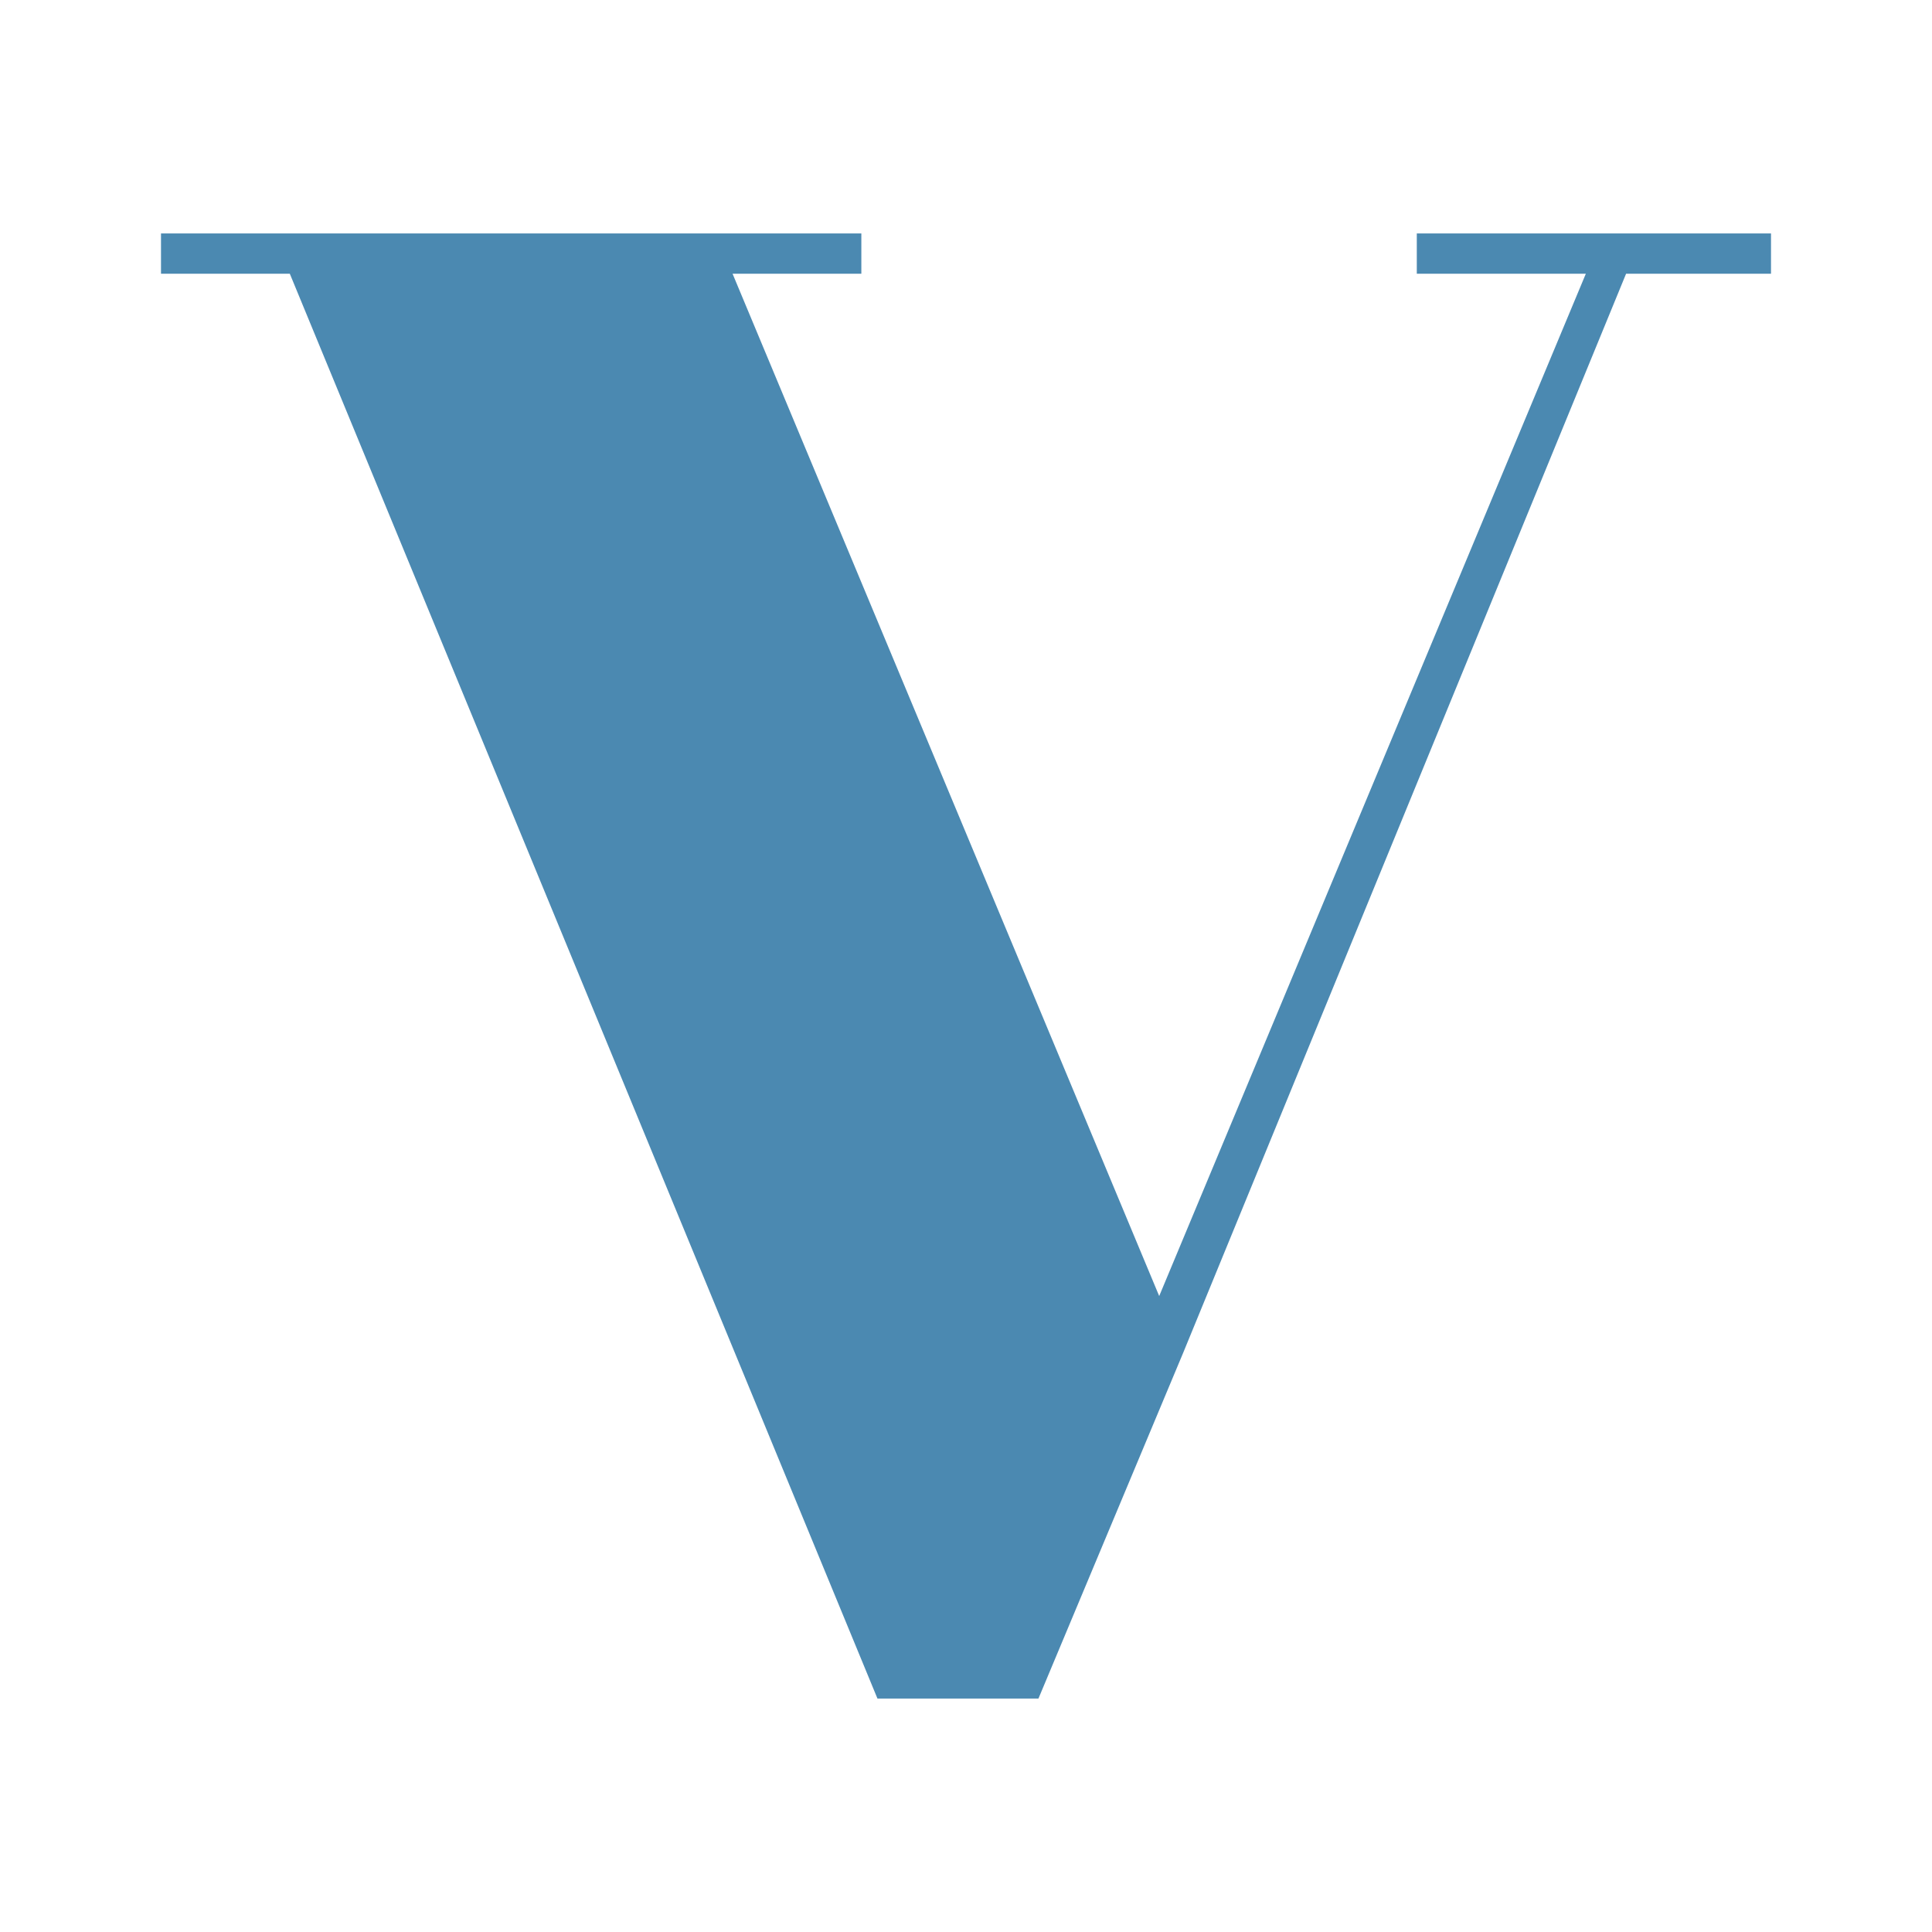 <?xml version="1.0" encoding="utf-8"?>
<!-- Generator: Adobe Illustrator 27.2.0, SVG Export Plug-In . SVG Version: 6.00 Build 0)  -->
<svg version="1.1" id="Laag_1" xmlns="http://www.w3.org/2000/svg" xmlns:xlink="http://www.w3.org/1999/xlink" x="0px" y="0px"
	 viewBox="0 0 24 24" style="enable-background:new 0 0 24 24;" xml:space="preserve">
<style type="text/css">
	.st0{fill:#4B89B1;}
</style>
<polygon class="st0" points="17.6,3.4 19.7,3.4 14.4,16.1 9.1,3.4 10.7,3.4 10.7,2.9 2,2.9 2,3.4 3.6,3.4 10.9,21.1 12.9,21.1 
	14.7,16.8 20.2,3.4 22,3.4 22,2.9 17.6,2.9 "/>
</svg>
